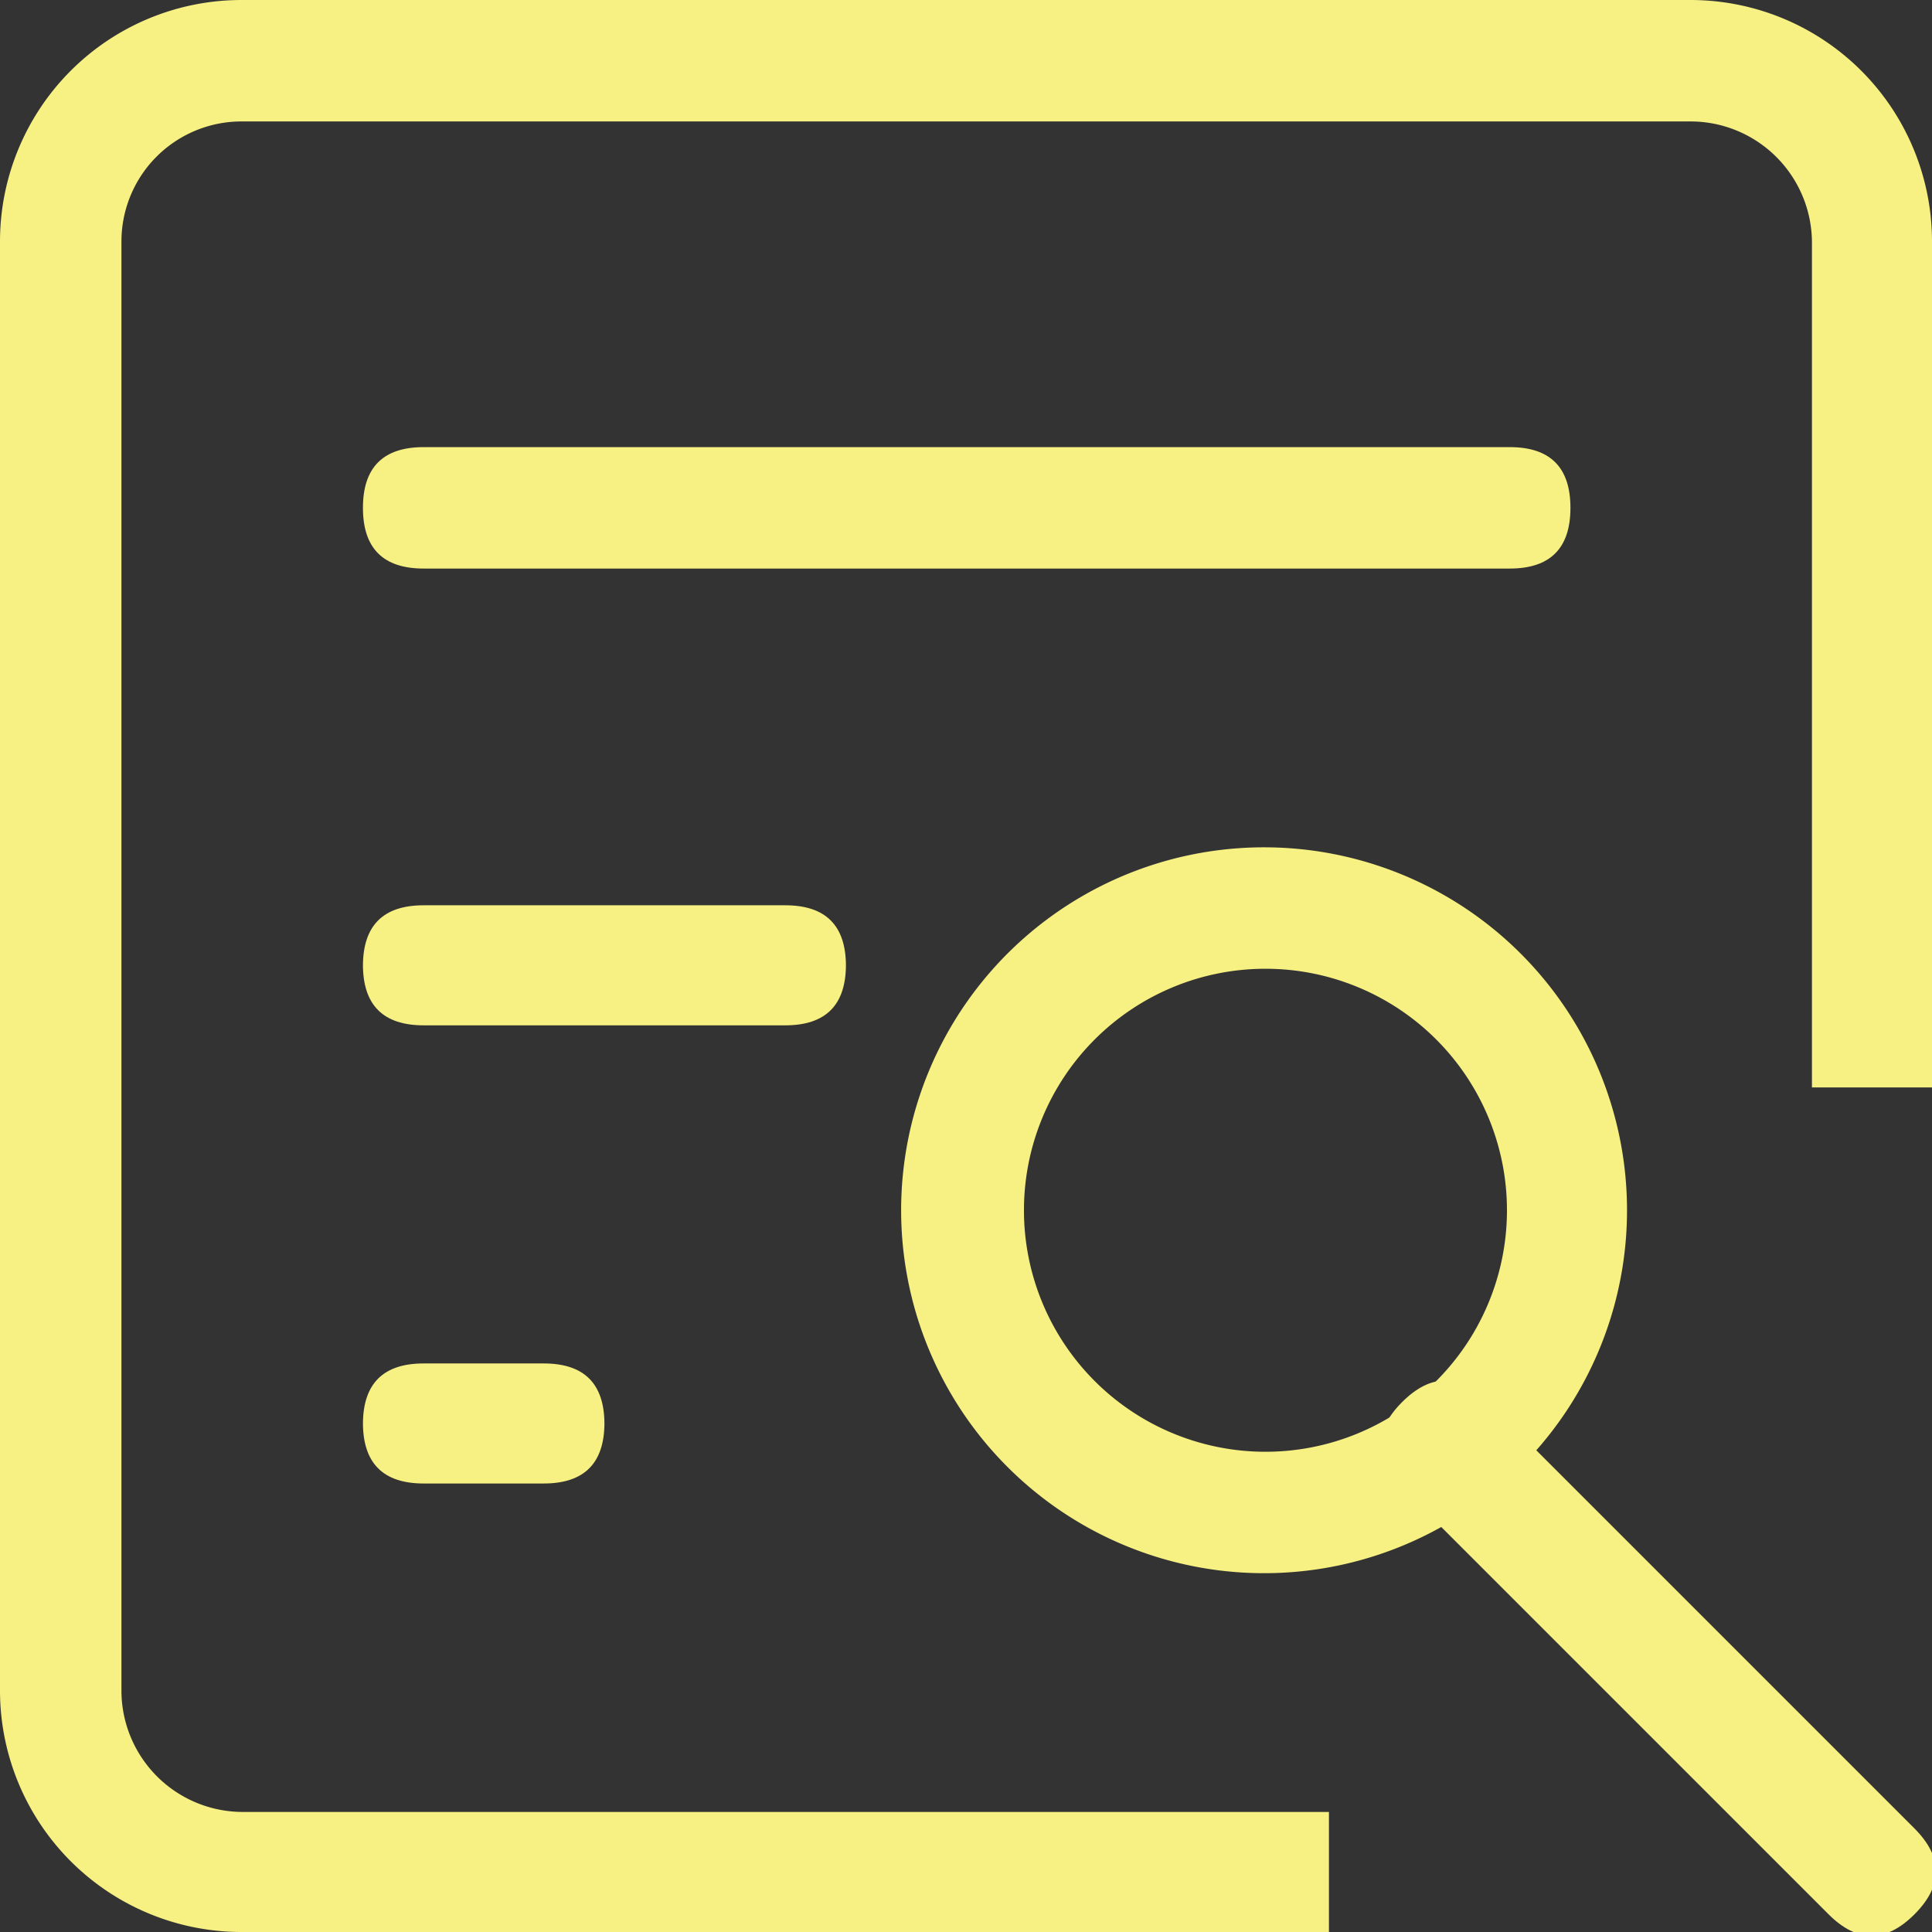 <?xml version="1.0" standalone="no"?><!DOCTYPE svg PUBLIC "-//W3C//DTD SVG 1.1//EN" "http://www.w3.org/Graphics/SVG/1.1/DTD/svg11.dtd"><svg t="1620623364392" class="icon" viewBox="0 0 1024 1024" version="1.1" xmlns="http://www.w3.org/2000/svg" p-id="4833" xmlns:xlink="http://www.w3.org/1999/xlink" width="200" height="200"><rect x="0" y="0" width="1024" height="1024" fill="#333333" stroke="none"/><defs><style type="text/css"></style></defs><path d="M765.932 720.346m22.757 22.757l226.016 226.016q22.757 22.757 0 45.513l0 0q-22.757 22.757-45.513 0l-226.016-226.016q-22.757-22.757 0-45.513l0 0q22.757-22.757 45.513 0Z" p-id="4834" fill="#f7f082"></path><path d="M192.366 236.983m32.183 0l575.634 0q32.183 0 32.183 32.183l0 0q0 32.183-32.183 32.183l-575.634 0q-32.183 0-32.183-32.183l0 0q0-32.183 32.183-32.183Z" p-id="4835" fill="#f7f082"></path><path d="M192.366 479.817m32.183 0l191.634 0q32.183 0 32.183 32.183l0-0.731q0 32.183-32.183 32.183l-191.634 0q-32.183 0-32.183-32.183l0 0.731q0-32.183 32.183-32.183Z" p-id="4836" fill="#f7f082"></path><path d="M192.366 722.651m32.183 0l63.634 0q32.183 0 32.183 32.183l0-0.731q0 32.183-32.183 32.183l-63.634 0q-32.183 0-32.183-32.183l0 0.731q0-32.183 32.183-32.183Z" p-id="4837" fill="#f7f082"></path><path d="M896 0H128A128 128 0 0 0 0 128v768A128 128 0 0 0 128 1024h576.366v-63.634H128a64.366 64.366 0 0 1-63.634-64.366V128a63.634 63.634 0 0 1 63.634-63.634h768a64.366 64.366 0 0 1 64.366 63.634v448.366H1024V128A128 128 0 0 0 896 0z" p-id="4838" fill="#f7f082"></path><path d="M670.72 449.097a192.366 192.366 0 1 0 191.634 192.366 192.366 192.366 0 0 0-191.634-192.366z m0 320.366a128 128 0 1 1 128-128 128 128 0 0 1-128 128z" p-id="4839" fill="#f7f082"></path></svg>